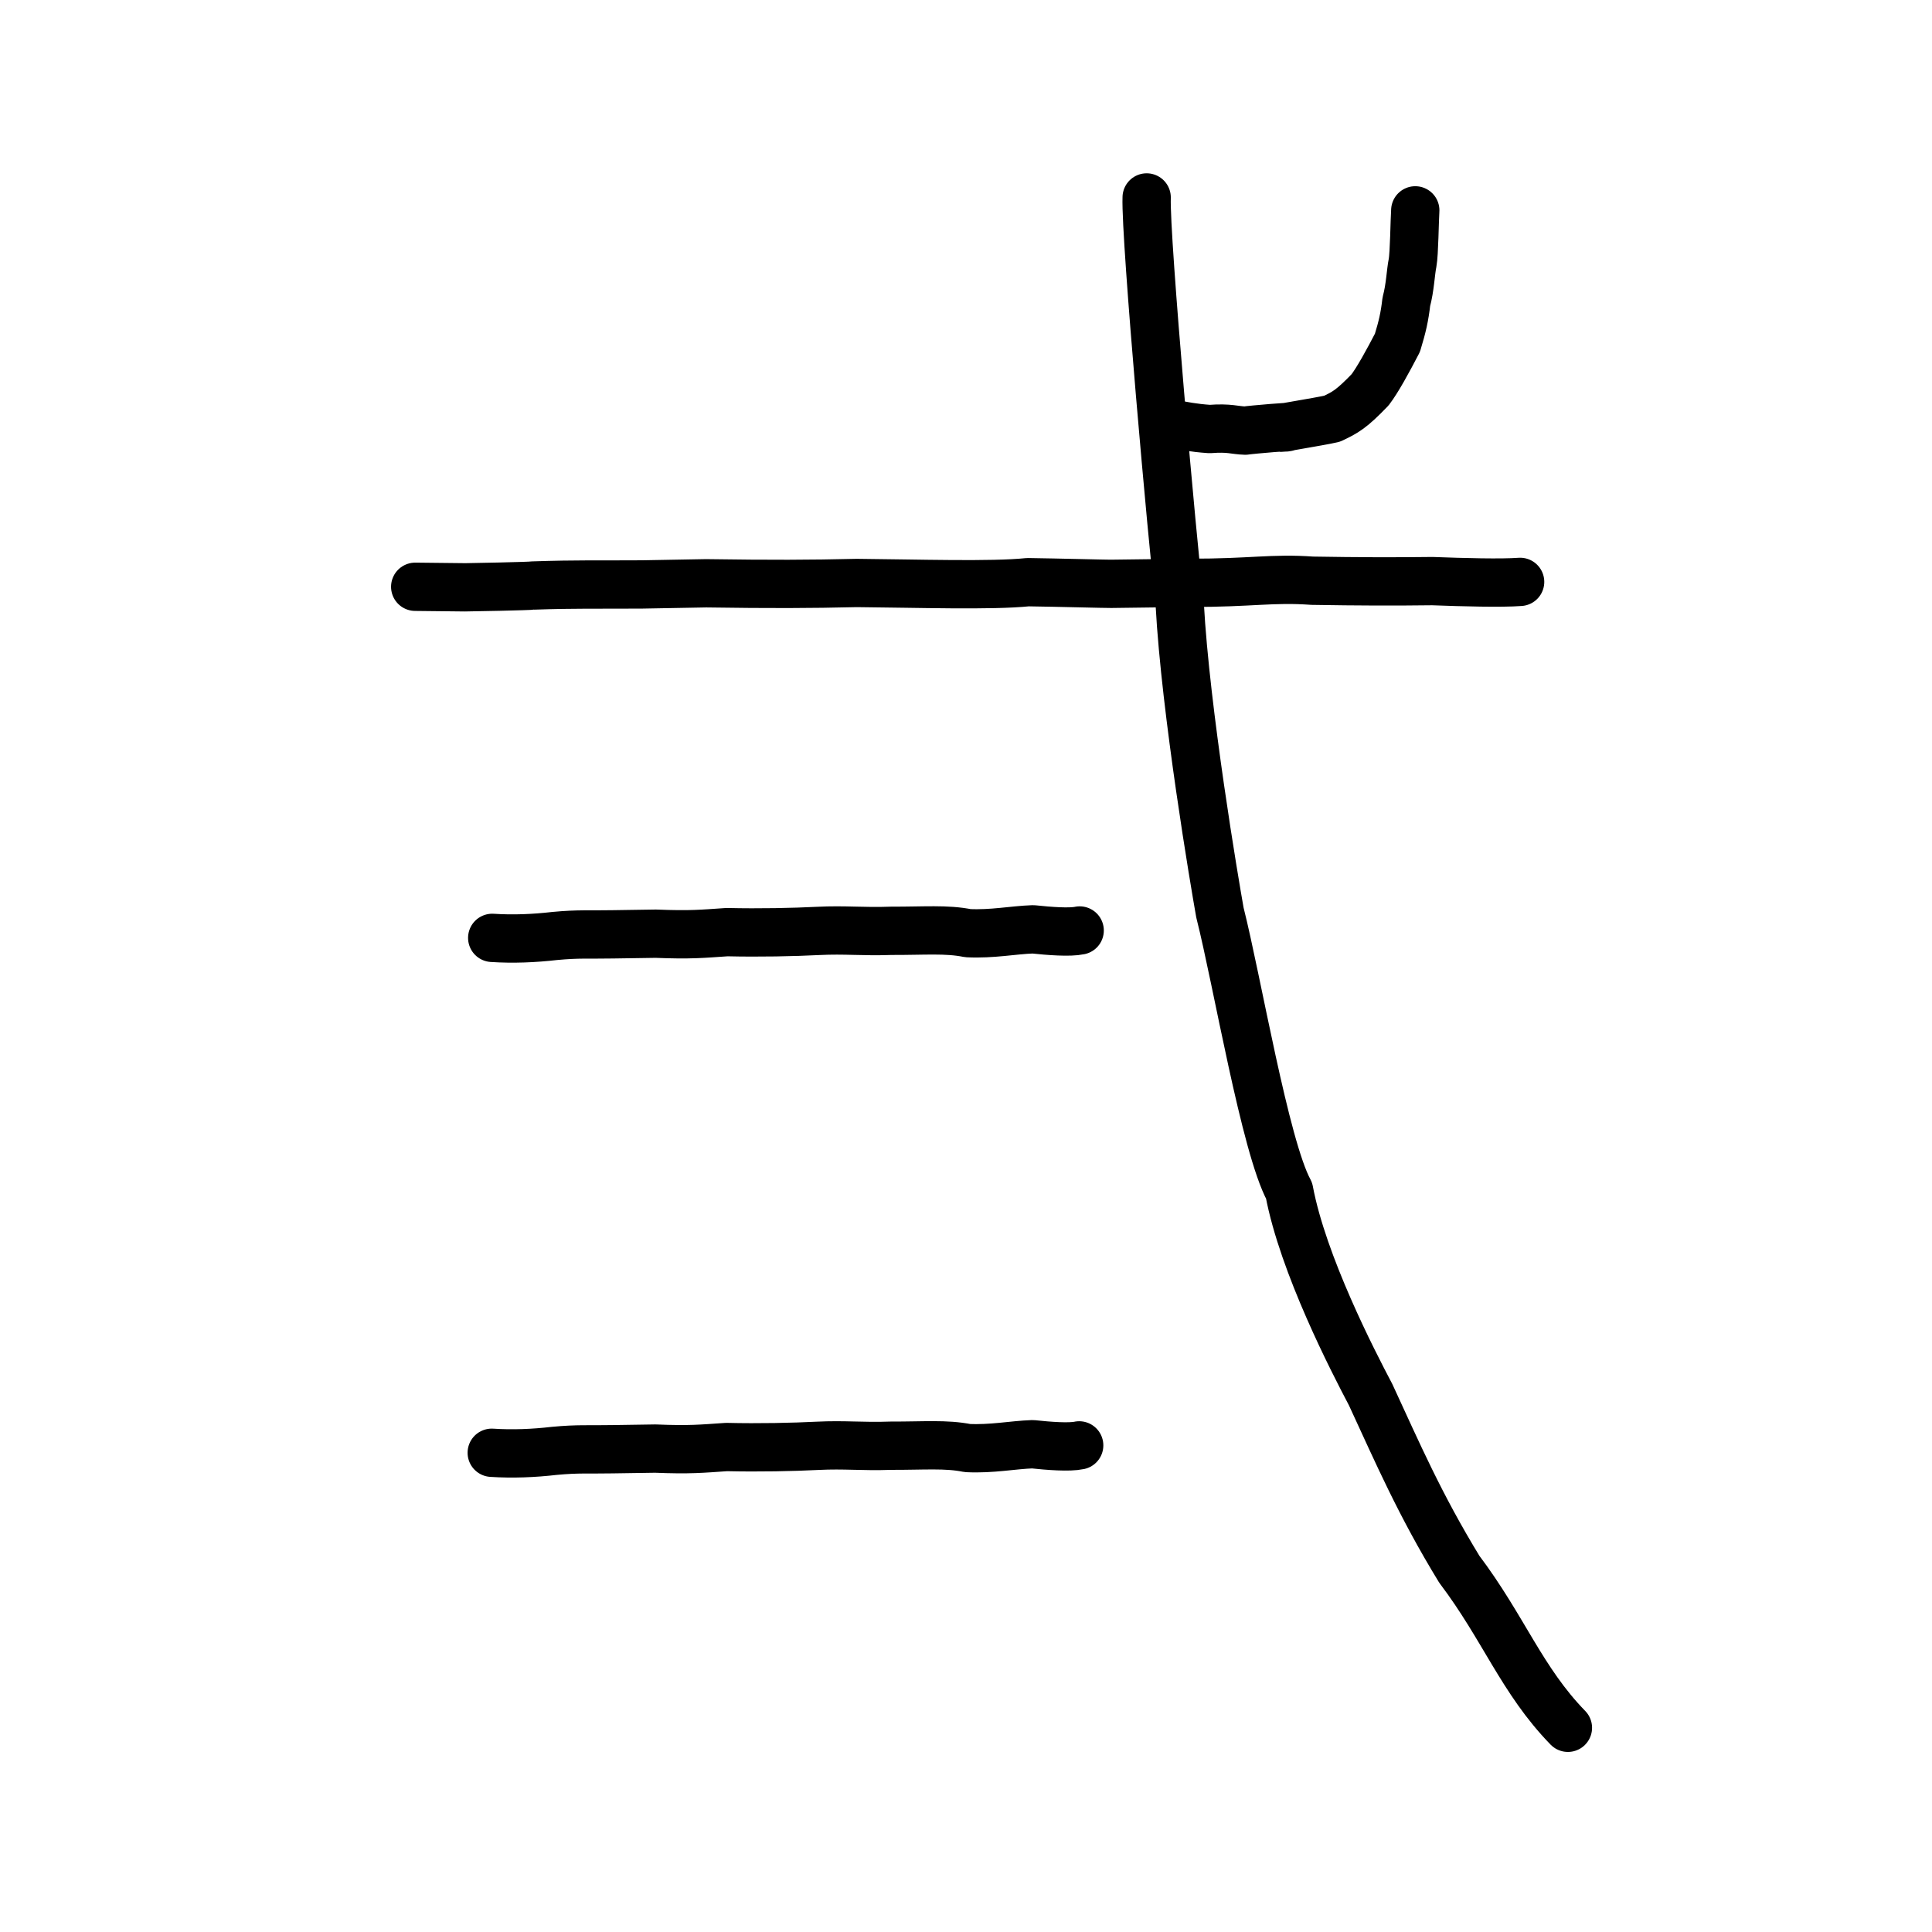 <?xml version="1.0" encoding="UTF-8" standalone="no"?>
<!-- Created with Inkscape (http://www.inkscape.org/) -->

<svg
   xmlns:dc="http://purl.org/dc/elements/1.1/"
   xmlns:cc="http://creativecommons.org/ns#"
   xmlns:rdf="http://www.w3.org/1999/02/22-rdf-syntax-ns#"
   xmlns:svg="http://www.w3.org/2000/svg"
   xmlns="http://www.w3.org/2000/svg"
   xmlns:sodipodi="http://sodipodi.sourceforge.net/DTD/sodipodi-0.dtd"
   xmlns:inkscape="http://www.inkscape.org/namespaces/inkscape"
   width="200px"
   height="200px"
   viewBox="0 0 200 200"
   version="1.1"
   id="SVGRoot"
   inkscape:version="0.92.3 (2405546, 2018-03-11)"
   sodipodi:docname="5f0dss.svg">
  <sodipodi:namedview
     id="base"
     pagecolor="#ffffff"
     bordercolor="#666666"
     borderopacity="1.0"
     inkscape:pageopacity="0.0"
     inkscape:pageshadow="2"
     inkscape:zoom="2.8284273"
     inkscape:cx="66.081538"
     inkscape:cy="91.073799"
     inkscape:document-units="px"
     inkscape:current-layer="layer1"
     showgrid="true"
     inkscape:window-width="1080"
     inkscape:window-height="699"
     inkscape:window-x="375"
     inkscape:window-y="207"
     inkscape:window-maximized="0"
     inkscape:snap-global="false">
    <inkscape:grid
       type="xygrid"
       id="grid7349" />
  </sodipodi:namedview>
  <defs
     id="defs6787" />
  <g
     id="layer1"
     inkscape:groupmode="layer"
     inkscape:label="レイヤー 1">
    <path
       style="opacity:1;vector-effect:none;fill:none;fill-opacity:1;stroke:#000000;stroke-width:5;stroke-linecap:round;stroke-linejoin:round;stroke-miterlimit:4;stroke-dasharray:none;stroke-dashoffset:0;stroke-opacity:1"
       d="m 118.702,20.44 c -0.155,4.188 2.687,35.845 3.424,42.121 0.596,11.084 3.626,28.921 4.161,31.912 1.805,7.132 4.665,24.199 7.162,28.791 1.432,7.648 6.645,17.711 8.435,21.108 2.812,6.081 5.095,11.381 9.186,18.081 4.596,6.08 6.465,11.504 11.24,16.407"
       id="path6144"
       inkscape:connector-curvature="0"
       sodipodi:nodetypes="ccccccc" />
    <path
       style="fill:none;stroke:#000000;stroke-width:5;stroke-linecap:round;stroke-linejoin:round;stroke-miterlimit:4;stroke-dasharray:none;stroke-opacity:1"
       d="m 42.982,60.743 5.159,0.056 c 0.355,0.004 6.803,-0.125 7.034,-0.186 4.695,-0.154 6.509,-0.08 11.291,-0.112 l 6.629,-0.12 c 6.761,0.097 10.719,0.085 15.607,-0.031 6.296,0.053 13.947,0.306 17.707,-0.083 3.1,0.042 8.041,0.178 8.602,0.171 l 8.128,-0.103 c 6.467,0.007 8.537,-0.515 12.713,-0.219 4.766,0.081 8.51,0.089 12.427,0.041 3.181,0.12 7.148,0.226 9.084,0.079"
       id="path4568-1"
       inkscape:connector-curvature="0"
       sodipodi:nodetypes="cscccccscccc" />
    <path
       style="opacity:1;vector-effect:none;fill:none;fill-opacity:1;stroke:#000000;stroke-width:5;stroke-linecap:round;stroke-linejoin:round;stroke-miterlimit:4;stroke-dasharray:none;stroke-dashoffset:0;stroke-opacity:1"
       d="m 121.279,43.863 c 1.295,0.218 2.167,0.427 3.944,0.55 2.086,-0.159 2.544,0.132 3.693,0.164 0.534,-0.095 5.446,-0.503 4.169,-0.33 -1.713,0.233 3.561,-0.605 4.815,-0.901 1.398,-0.66 2.017,-1.005 3.931,-2.992 0.76,-0.994 1.831,-2.942 2.831,-4.872 0.51,-1.682 0.736,-2.649 0.921,-4.245 0.4,-1.468 0.45,-3.101 0.644,-4.02 0.179,-0.956 0.209,-4.405 0.281,-5.441"
       id="path6146-0"
       inkscape:connector-curvature="0"
       sodipodi:nodetypes="cccscccccc" />
    <path
       style="fill:none;stroke:#000000;stroke-width:5;stroke-linecap:round;stroke-linejoin:round;stroke-miterlimit:4;stroke-dasharray:none;stroke-opacity:1"
       d="m 50.954,97.088 c 2.163,0.143 4.354,0.048 6.483,-0.197 2.496,-0.233 3.461,-0.121 6.003,-0.169 l 4.444,-0.067 c 3.595,0.146 4.78,0.015 7.379,-0.161 3.348,0.079 6.89,0.003 9.414,-0.125 2.84,-0.141 4.603,0.096 7.581,-0.012 3.438,0.011 5.721,-0.205 7.941,0.243 2.534,0.123 4.656,-0.324 6.738,-0.397 1.691,0.181 3.8,0.342 4.83,0.12"
       id="path4568-1-7"
       inkscape:connector-curvature="0"
       sodipodi:nodetypes="cccccccccc" />
    <path
       style="fill:none;stroke:#000000;stroke-width:5;stroke-linecap:round;stroke-linejoin:round;stroke-miterlimit:4;stroke-dasharray:none;stroke-opacity:1"
       d="m 50.904,150.39 c 2.163,0.143 4.354,0.048 6.483,-0.197 2.496,-0.233 3.461,-0.121 6.003,-0.169 l 4.444,-0.067 c 3.595,0.146 4.78,0.014 7.379,-0.162 3.348,0.079 6.89,0.003 9.414,-0.125 2.84,-0.141 4.603,0.096 7.581,-0.011 3.438,0.011 5.721,-0.205 7.941,0.243 2.534,0.123 4.656,-0.324 6.738,-0.397 1.691,0.181 3.8,0.342 4.83,0.12"
       id="path4568-1-7-8"
       inkscape:connector-curvature="0"
       sodipodi:nodetypes="cccccccccc" />
  </g>
</svg>

